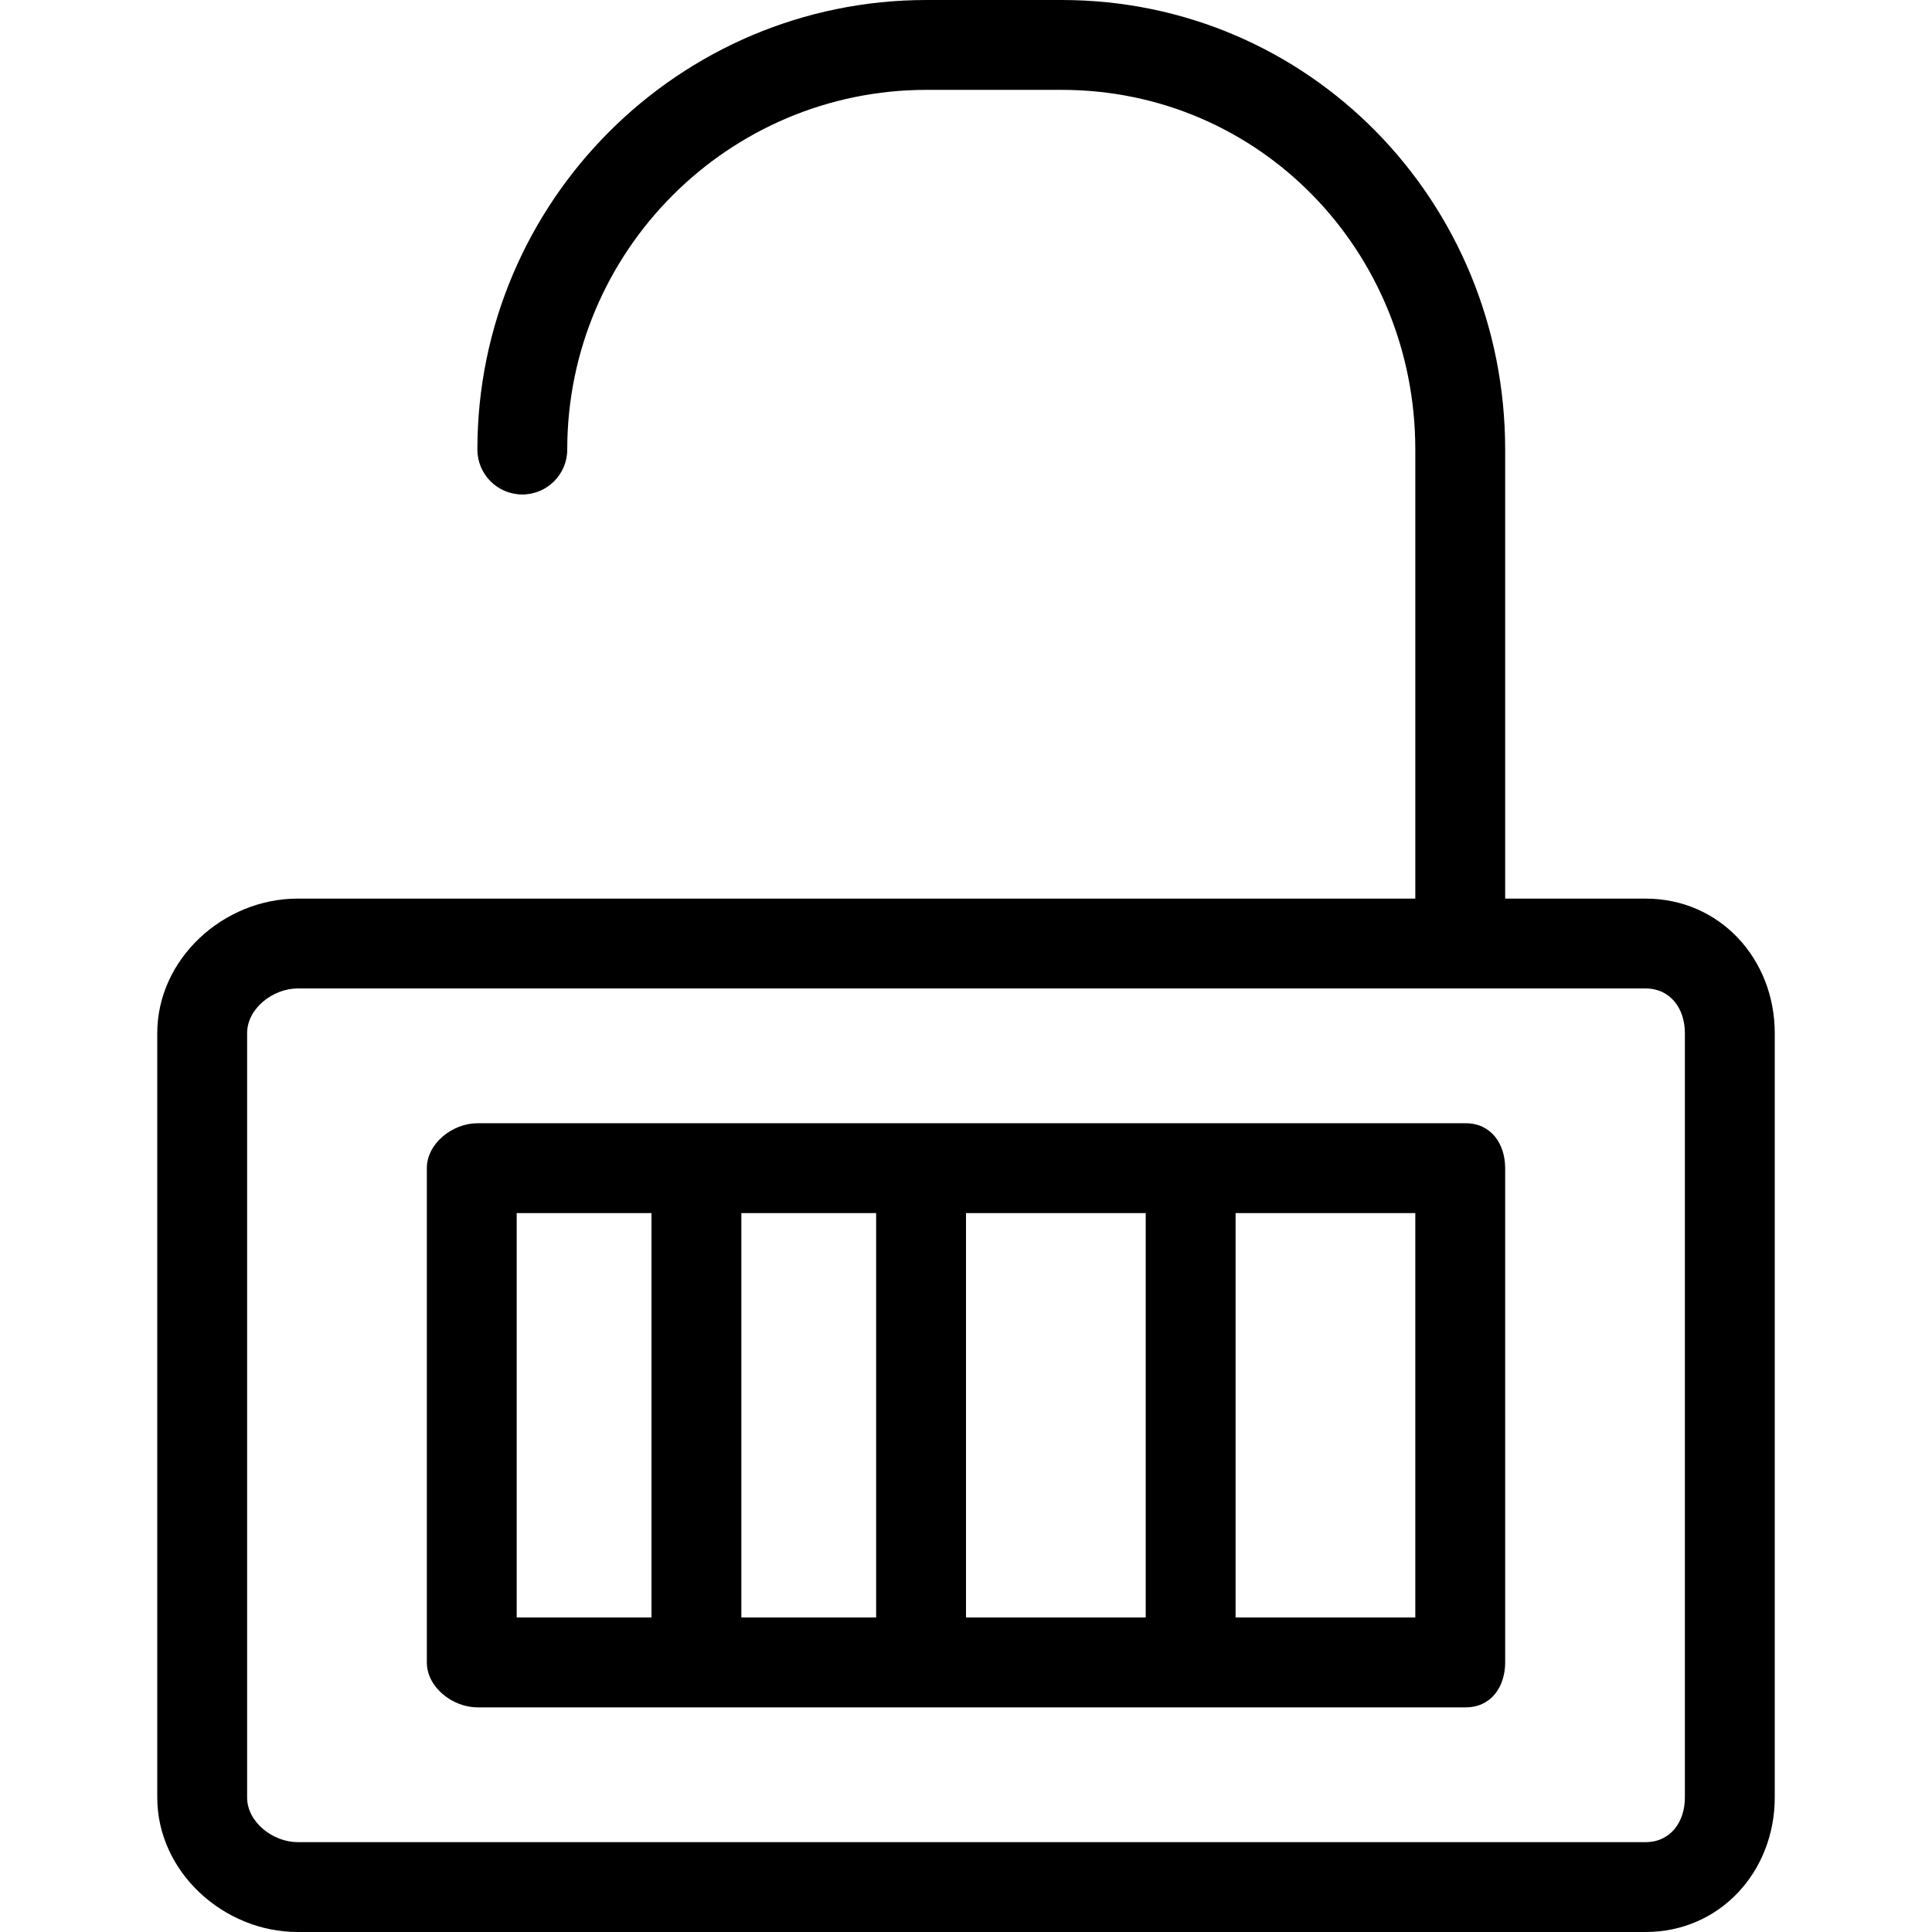 <?xml version="1.0" encoding="iso-8859-1"?>
<!-- Uploaded to: SVG Repo, www.svgrepo.com, Generator: SVG Repo Mixer Tools -->
<svg fill="#000000" height="800px" width="800px" version="1.1" id="Layer_1" xmlns="http://www.w3.org/2000/svg" xmlns:xlink="http://www.w3.org/1999/xlink" 
	 viewBox="0 0 512 512" xml:space="preserve">
<g>
	<g>
		<path d="M436.099,238.14h-37.215V119.134C398.884,53.442,346.971,0,281.337,0h-35.785c-65.639,0-119.041,53.442-119.041,119.134
			c0,6.576,5.331,11.907,11.907,11.907c6.576,0,11.907-5.331,11.907-11.907c0-52.558,42.721-95.32,95.227-95.32h35.785
			c52.506,0,93.733,42.762,93.733,95.32V238.14H78.884c-19.698,0-37.209,15.994-37.209,35.657v202.552
			c0,19.663,17.512,35.651,37.209,35.651h357.215c19.692,0,34.227-15.988,34.227-35.651V273.796
			C470.326,254.134,455.791,238.14,436.099,238.14z M446.512,476.349c0,6.523-3.849,11.837-10.413,11.837H78.884
			c-6.564,0-13.395-5.314-13.395-11.837V273.796c0-6.529,6.831-11.843,13.395-11.843h357.215c6.564,0,10.413,5.314,10.413,11.843
			V476.349z"/>
	</g>
</g>
<g>
	<g>
		<path d="M388.465,297.674H328.93h-23.814h-47.628h-23.814h-35.721H174.14h-47.628c-6.576,0-13.395,5.331-13.395,11.907v130.977
			c0,6.581,6.82,11.907,13.395,11.907h47.628h23.814h35.721h23.814h47.628h23.814h59.535c6.576,0,10.419-5.326,10.419-11.907
			V309.581C398.884,303.006,395.041,297.674,388.465,297.674z M172.651,428.651H136.93V321.488h35.721V428.651z M232.186,428.651
			h-35.721V321.488h35.721V428.651z M303.628,428.651H256V321.488h47.628V428.651z M375.07,428.651h-47.628V321.488h47.628V428.651z
			"/>
	</g>
</g>
</svg>